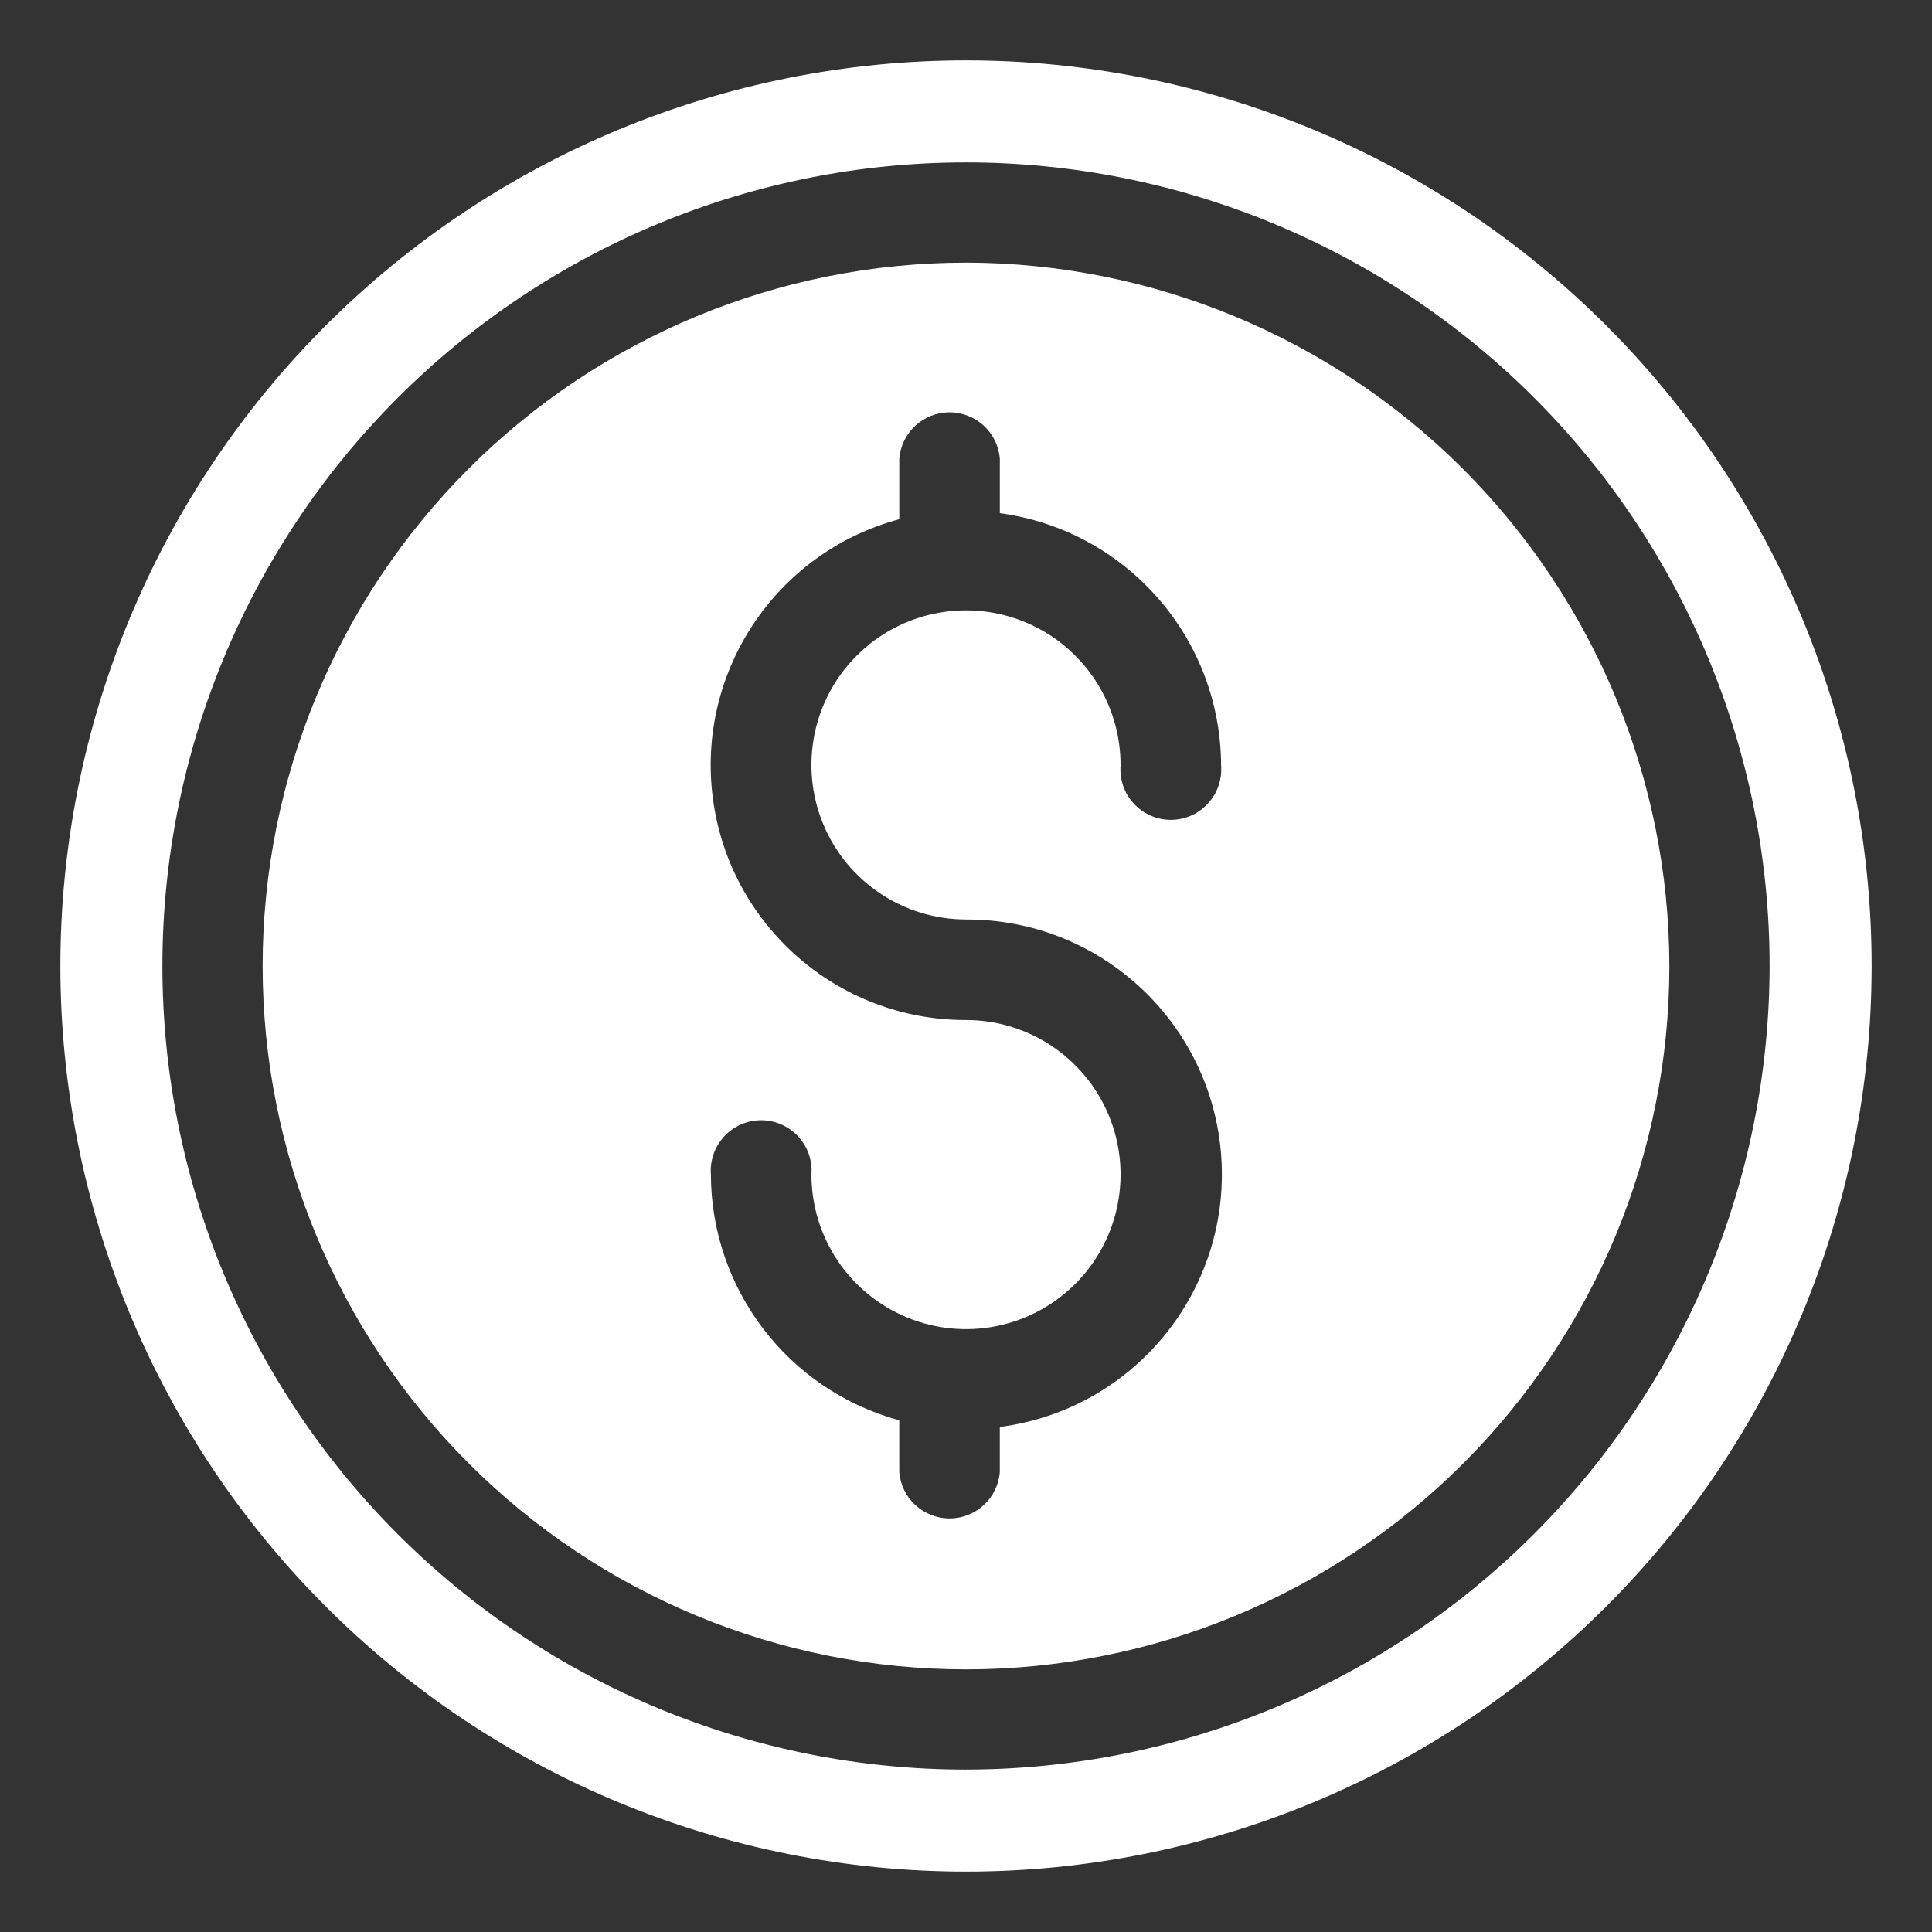 <?xml version="1.0" encoding="UTF-8"?>
<svg fill="#FFFFFF" width="100pt" height="100pt" version="1.1" viewBox="0 0 100 100" xmlns="http://www.w3.org/2000/svg">
 <rect x="0" y="0" width="100" height="100" fill="#333333" stroke="none"/>
 <g>
  <path d="m50 3.125c-12.434 0-24.355 4.938-33.145 13.73-8.793 8.789-13.73 20.711-13.73 33.145s4.938 24.355 13.73 33.145c8.789 8.793 20.711 13.73 33.145 13.73s24.355-4.938 33.145-13.73c8.793-8.789 13.73-20.711 13.73-33.145s-4.938-24.355-13.73-33.145c-8.789-8.793-20.711-13.73-33.145-13.73zm0 88.469c-11.031 0-21.609-4.383-29.41-12.184-7.801-7.801-12.184-18.379-12.184-29.41s4.383-21.609 12.184-29.41c7.801-7.801 18.379-12.184 29.41-12.184s21.609 4.383 29.41 12.184c7.801 7.801 12.184 18.379 12.184 29.41-0.012 11.027-4.398 21.602-12.195 29.398-7.797 7.797-18.371 12.184-29.398 12.195z"/>
  <path d="m50 13.594c-9.656 0-18.914 3.836-25.742 10.664-6.828 6.828-10.664 16.086-10.664 25.742s3.836 18.914 10.664 25.742c6.828 6.828 16.086 10.664 25.742 10.664s18.914-3.836 25.742-10.664c6.828-6.828 10.664-16.086 10.664-25.742-0.016-9.652-3.859-18.902-10.68-25.727-6.824-6.82-16.074-10.664-25.727-10.68zm0 34c6.965-0.031 12.75 5.363 13.215 12.312 0.461 6.949-4.559 13.059-11.465 13.953v2.328c-0.105 1.359-1.238 2.406-2.602 2.406-1.363 0-2.496-1.047-2.602-2.406v-2.672c-5.742-1.562-9.734-6.769-9.75-12.719-0.055-0.727 0.191-1.441 0.688-1.973 0.492-0.535 1.188-0.84 1.914-0.84 0.727 0 1.422 0.305 1.914 0.84 0.496 0.531 0.742 1.246 0.688 1.973 0 3.234 1.949 6.152 4.938 7.391 2.992 1.238 6.43 0.555 8.719-1.734s2.973-5.727 1.734-8.719c-1.238-2.988-4.156-4.938-7.391-4.938-6.621 0.012-12.223-4.883-13.098-11.445s3.25-12.758 9.645-14.477v-3.125c0.105-1.359 1.238-2.406 2.602-2.406 1.363 0 2.496 1.047 2.602 2.406v2.812c6.543 0.883 11.434 6.457 11.453 13.062 0.055 0.727-0.191 1.441-0.688 1.973-0.492 0.535-1.188 0.84-1.914 0.84-0.727 0-1.422-0.305-1.914-0.84-0.496-0.531-0.742-1.246-0.688-1.973 0.012-3.238-1.93-6.164-4.918-7.414-2.988-1.246-6.434-0.57-8.727 1.715-2.297 2.285-2.984 5.731-1.75 8.723 1.238 2.992 4.156 4.945 7.394 4.945z"/>
 </g>
</svg>
